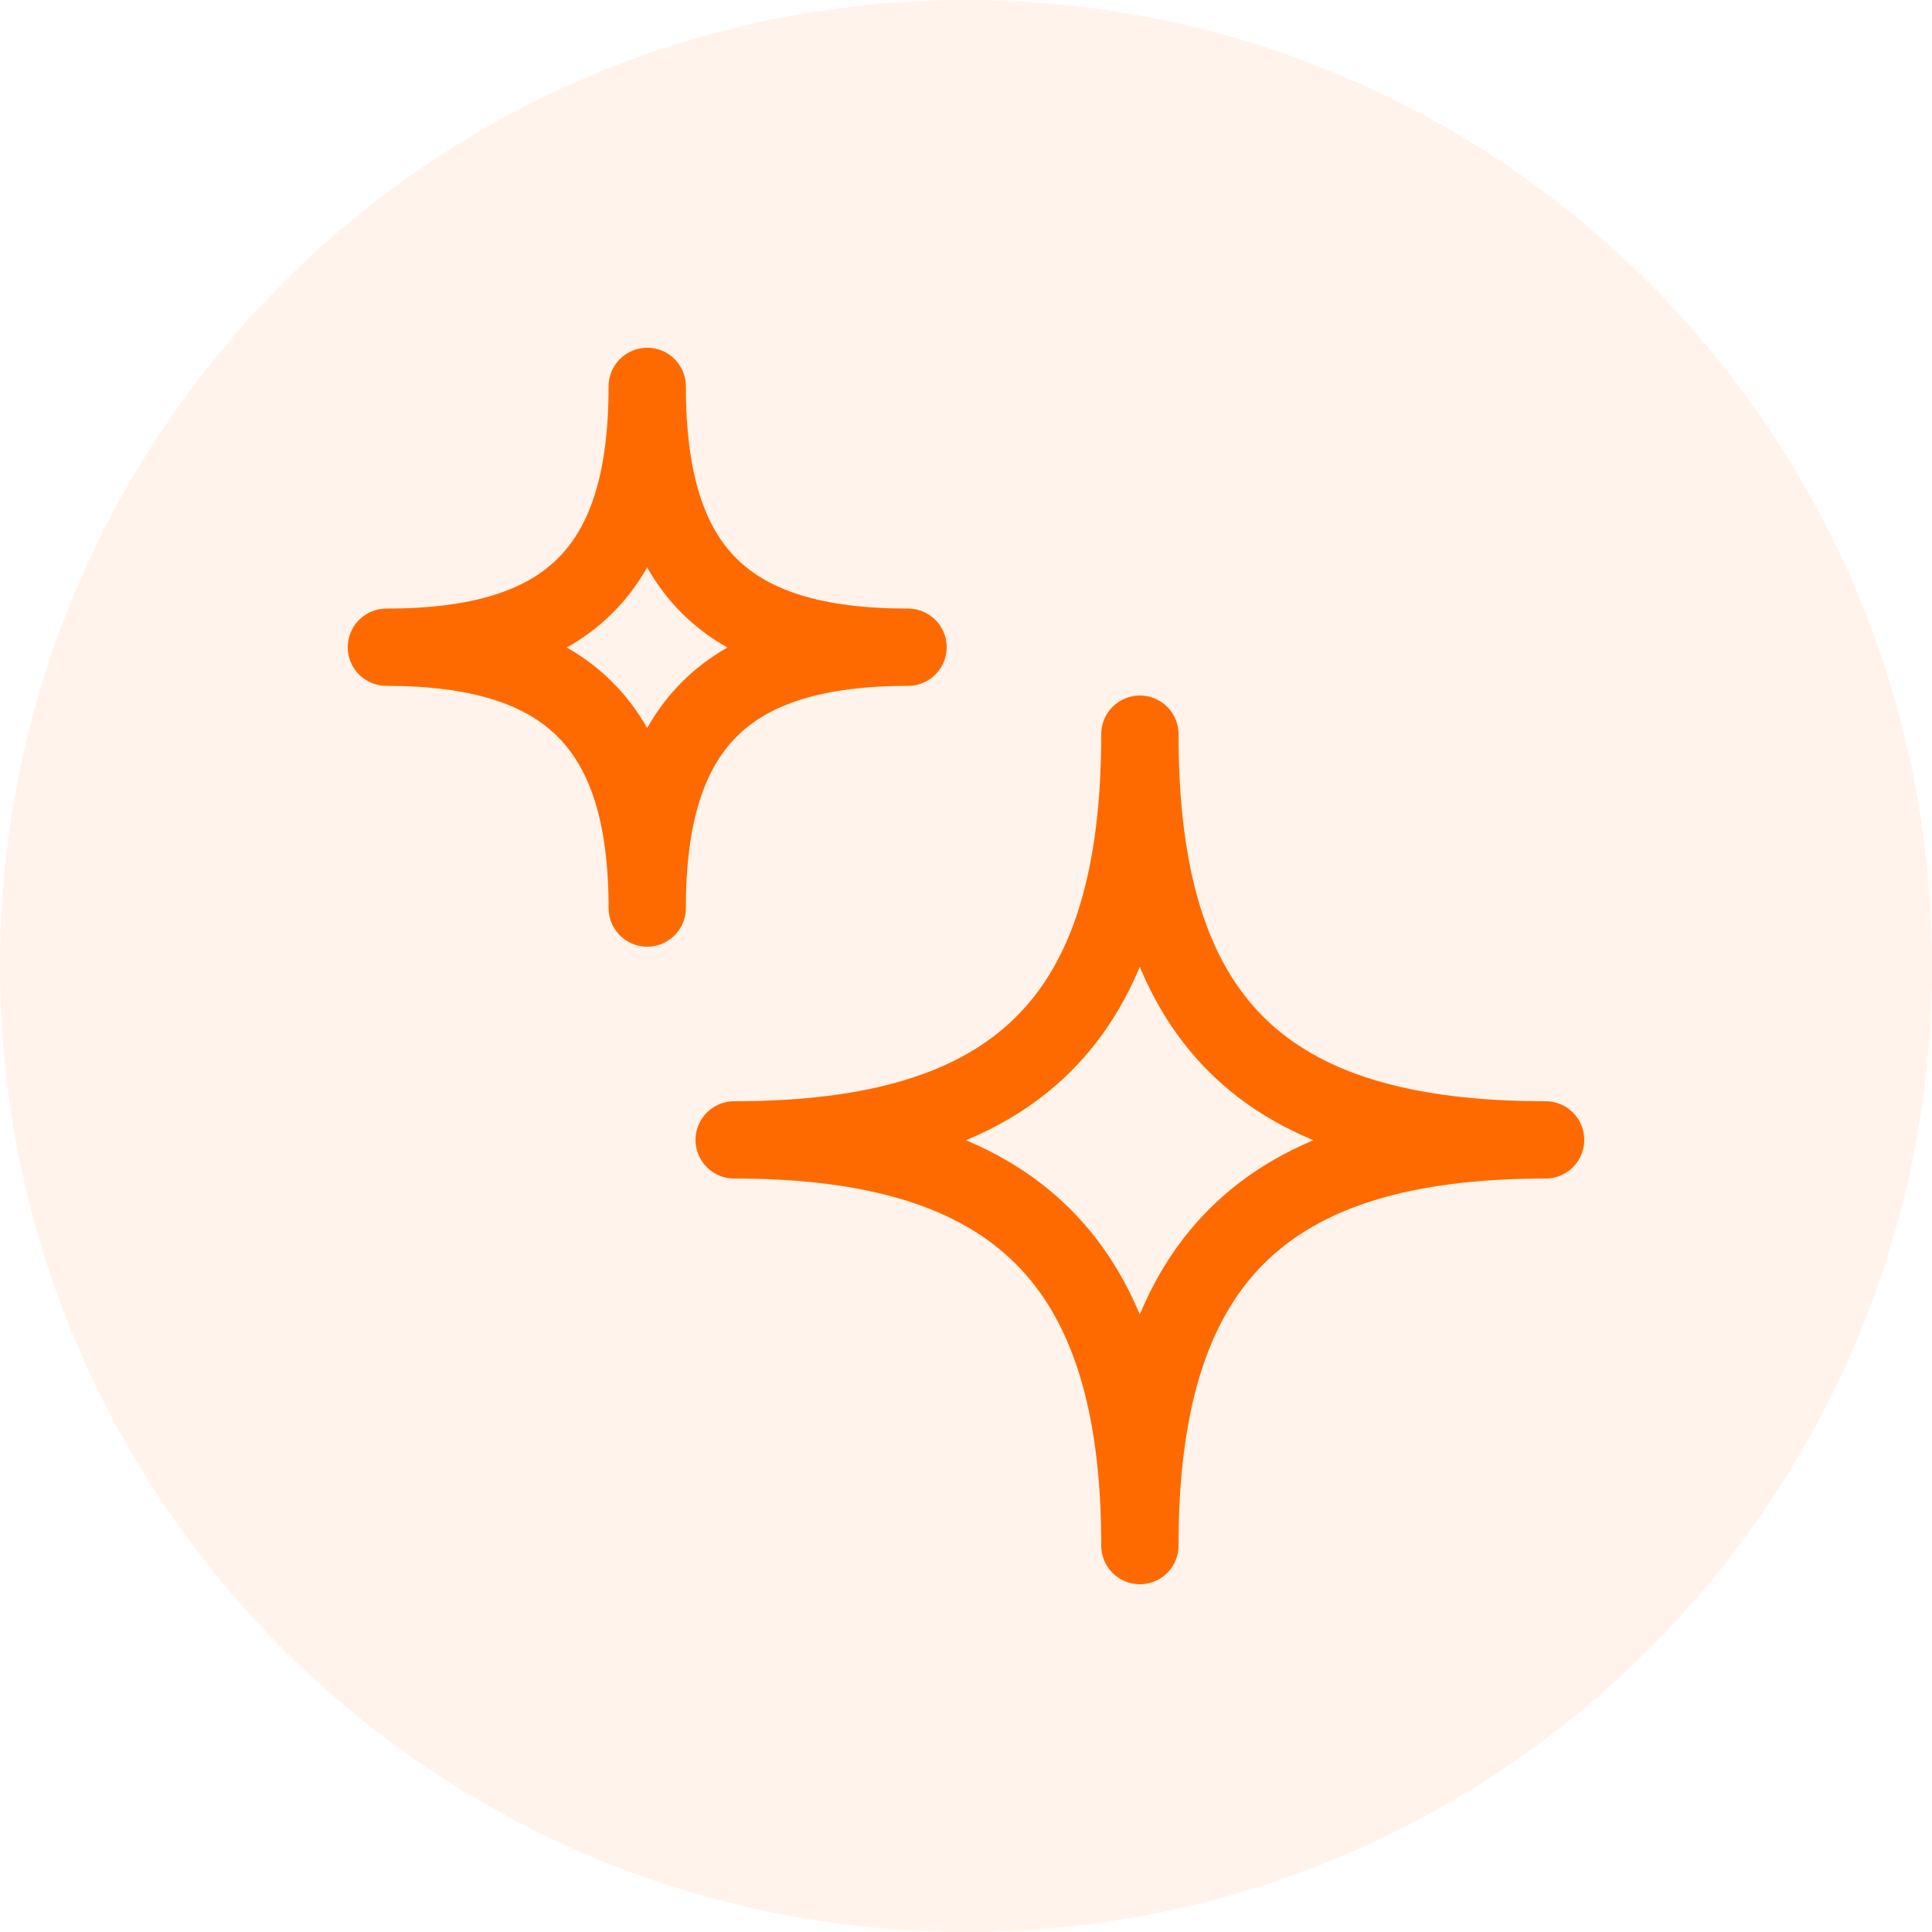 <svg width="50" height="50" viewBox="0 0 50 50" fill="none" xmlns="http://www.w3.org/2000/svg">
<g clip-path="url(#clip0_246_806)">
<path d="M50 25C50 11.193 38.807 0 25 0C11.193 0 0 11.193 0 25C0 38.807 11.193 50 25 50C38.807 50 50 38.807 50 25Z" fill="#FE6A00" fill-opacity="0.08"/>
<path d="M19 29.5C26.312 29.5 29.5 26.424 29.5 19C29.5 26.424 32.665 29.5 40 29.5C32.665 29.5 29.5 32.665 29.5 40C29.5 32.665 26.312 29.5 19 29.5ZM10 16.75C14.701 16.75 16.75 14.773 16.75 10C16.75 14.773 18.785 16.75 23.5 16.75C18.785 16.75 16.75 18.785 16.75 23.5C16.75 18.785 14.701 16.75 10 16.75Z" stroke="#FE6A00" stroke-width="2" stroke-linejoin="round"/>
</g>
<defs>
<clipPath id="clip0_246_806">
<rect width="50" height="50" fill="white"/>
</clipPath>
</defs>
</svg>
